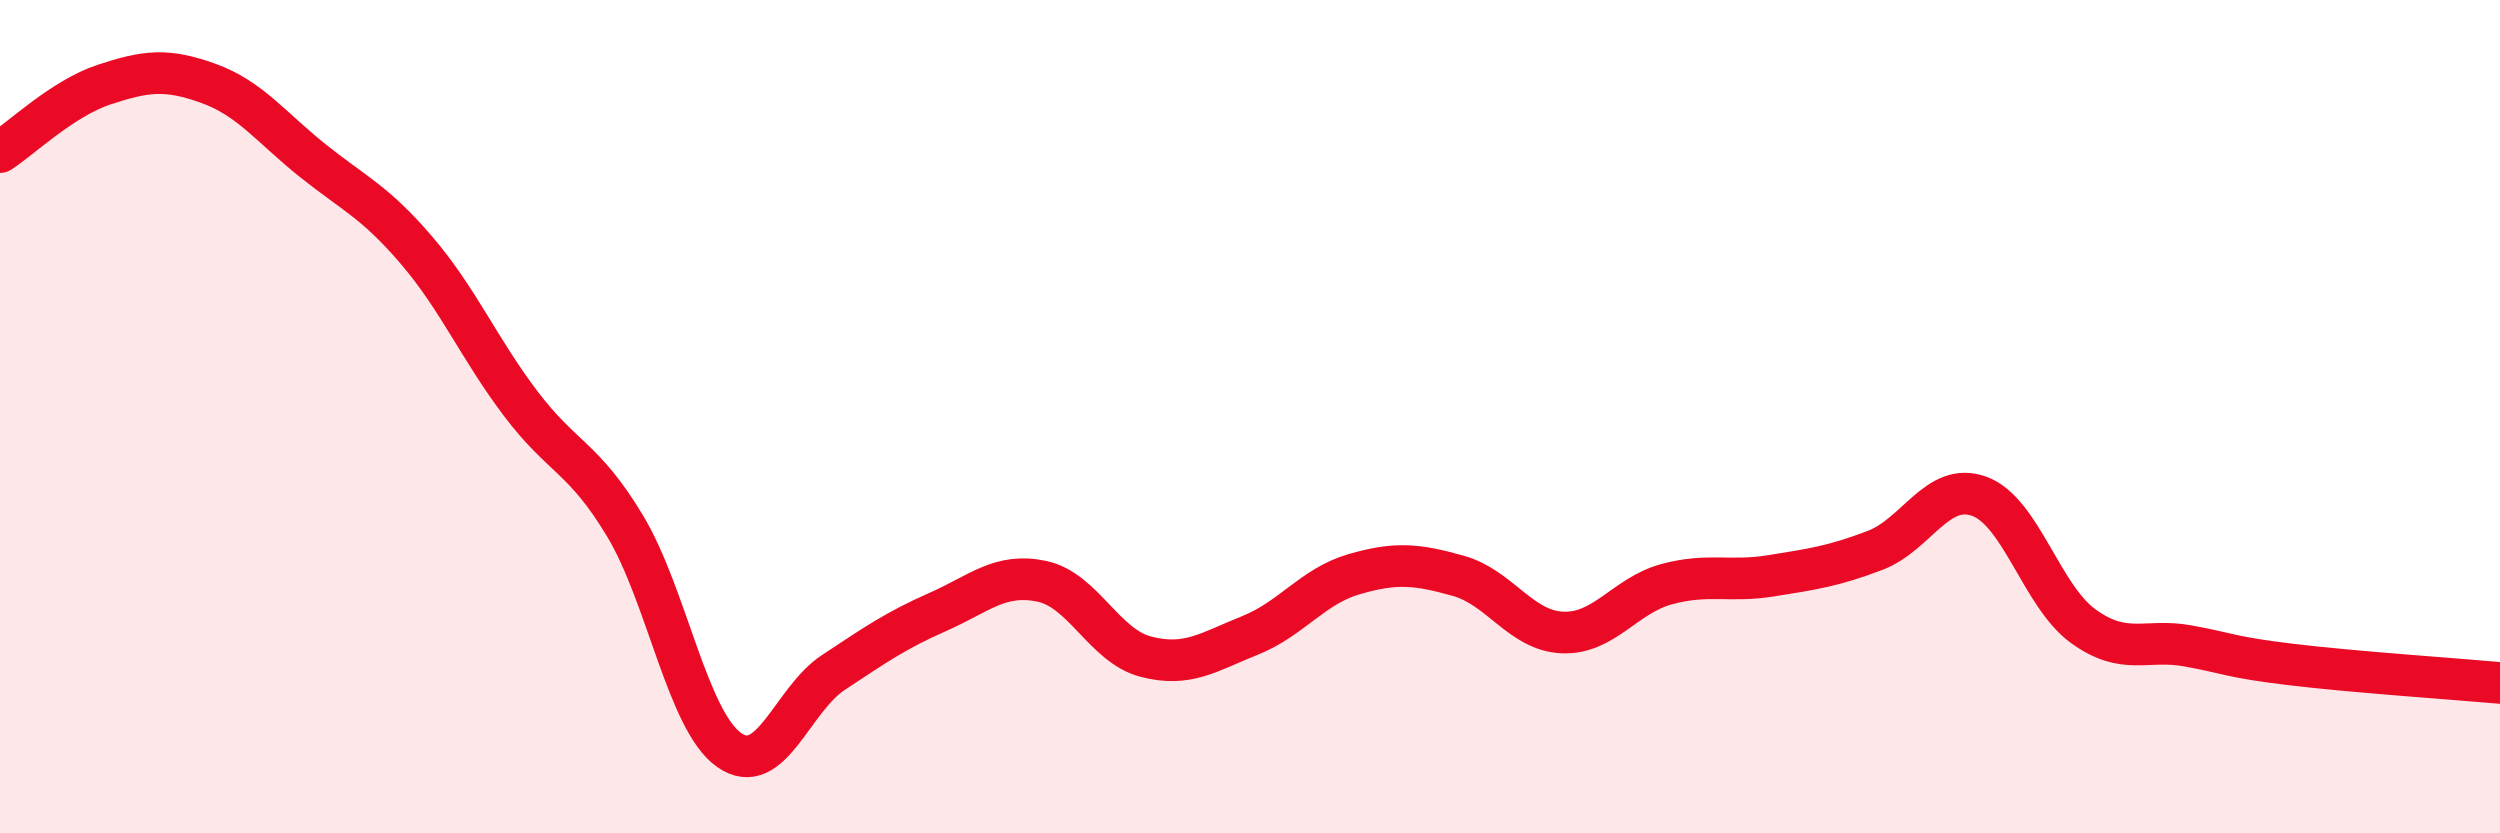 
    <svg width="60" height="20" viewBox="0 0 60 20" xmlns="http://www.w3.org/2000/svg">
      <path
        d="M 0,3.65 C 0.5,3.33 1.5,2.36 2.5,2.03 C 3.5,1.7 4,1.64 5,2 C 6,2.36 6.5,3.05 7.5,3.85 C 8.5,4.65 9,4.84 10,6.01 C 11,7.18 11.5,8.37 12.5,9.69 C 13.5,11.01 14,10.96 15,12.62 C 16,14.28 16.5,17.3 17.5,18 C 18.5,18.7 19,16.8 20,16.14 C 21,15.48 21.5,15.13 22.5,14.69 C 23.5,14.25 24,13.74 25,13.95 C 26,14.16 26.5,15.5 27.5,15.76 C 28.5,16.02 29,15.65 30,15.25 C 31,14.85 31.5,14.07 32.5,13.78 C 33.5,13.49 34,13.54 35,13.82 C 36,14.1 36.5,15.14 37.5,15.18 C 38.5,15.22 39,14.29 40,14.02 C 41,13.75 41.5,13.98 42.5,13.82 C 43.5,13.66 44,13.59 45,13.21 C 46,12.83 46.5,11.55 47.5,11.91 C 48.5,12.27 49,14.31 50,15.03 C 51,15.75 51.5,15.32 52.5,15.5 C 53.5,15.68 53.5,15.77 55,15.95 C 56.5,16.13 59,16.3 60,16.39L60 20L0 20Z"
        fill="#EB0A25"
        opacity="0.1"
        stroke-linecap="round"
        stroke-linejoin="round"
      />
      <path
        d="M 0,3.65 C 0.5,3.33 1.5,2.36 2.5,2.03 C 3.5,1.7 4,1.64 5,2 C 6,2.36 6.5,3.05 7.5,3.85 C 8.5,4.65 9,4.84 10,6.01 C 11,7.18 11.5,8.37 12.5,9.69 C 13.5,11.01 14,10.96 15,12.62 C 16,14.28 16.5,17.3 17.5,18 C 18.5,18.7 19,16.8 20,16.14 C 21,15.48 21.5,15.13 22.5,14.69 C 23.5,14.25 24,13.74 25,13.95 C 26,14.16 26.5,15.5 27.5,15.76 C 28.5,16.02 29,15.65 30,15.25 C 31,14.85 31.5,14.07 32.5,13.78 C 33.5,13.49 34,13.54 35,13.82 C 36,14.1 36.5,15.14 37.5,15.18 C 38.5,15.22 39,14.29 40,14.02 C 41,13.75 41.5,13.98 42.5,13.82 C 43.5,13.66 44,13.59 45,13.21 C 46,12.83 46.5,11.55 47.5,11.91 C 48.5,12.27 49,14.31 50,15.03 C 51,15.75 51.5,15.32 52.5,15.5 C 53.5,15.68 53.5,15.77 55,15.95 C 56.5,16.13 59,16.3 60,16.39"
        stroke="#EB0A25"
        stroke-width="1"
        fill="none"
        stroke-linecap="round"
        stroke-linejoin="round"
      />
    </svg>
  
